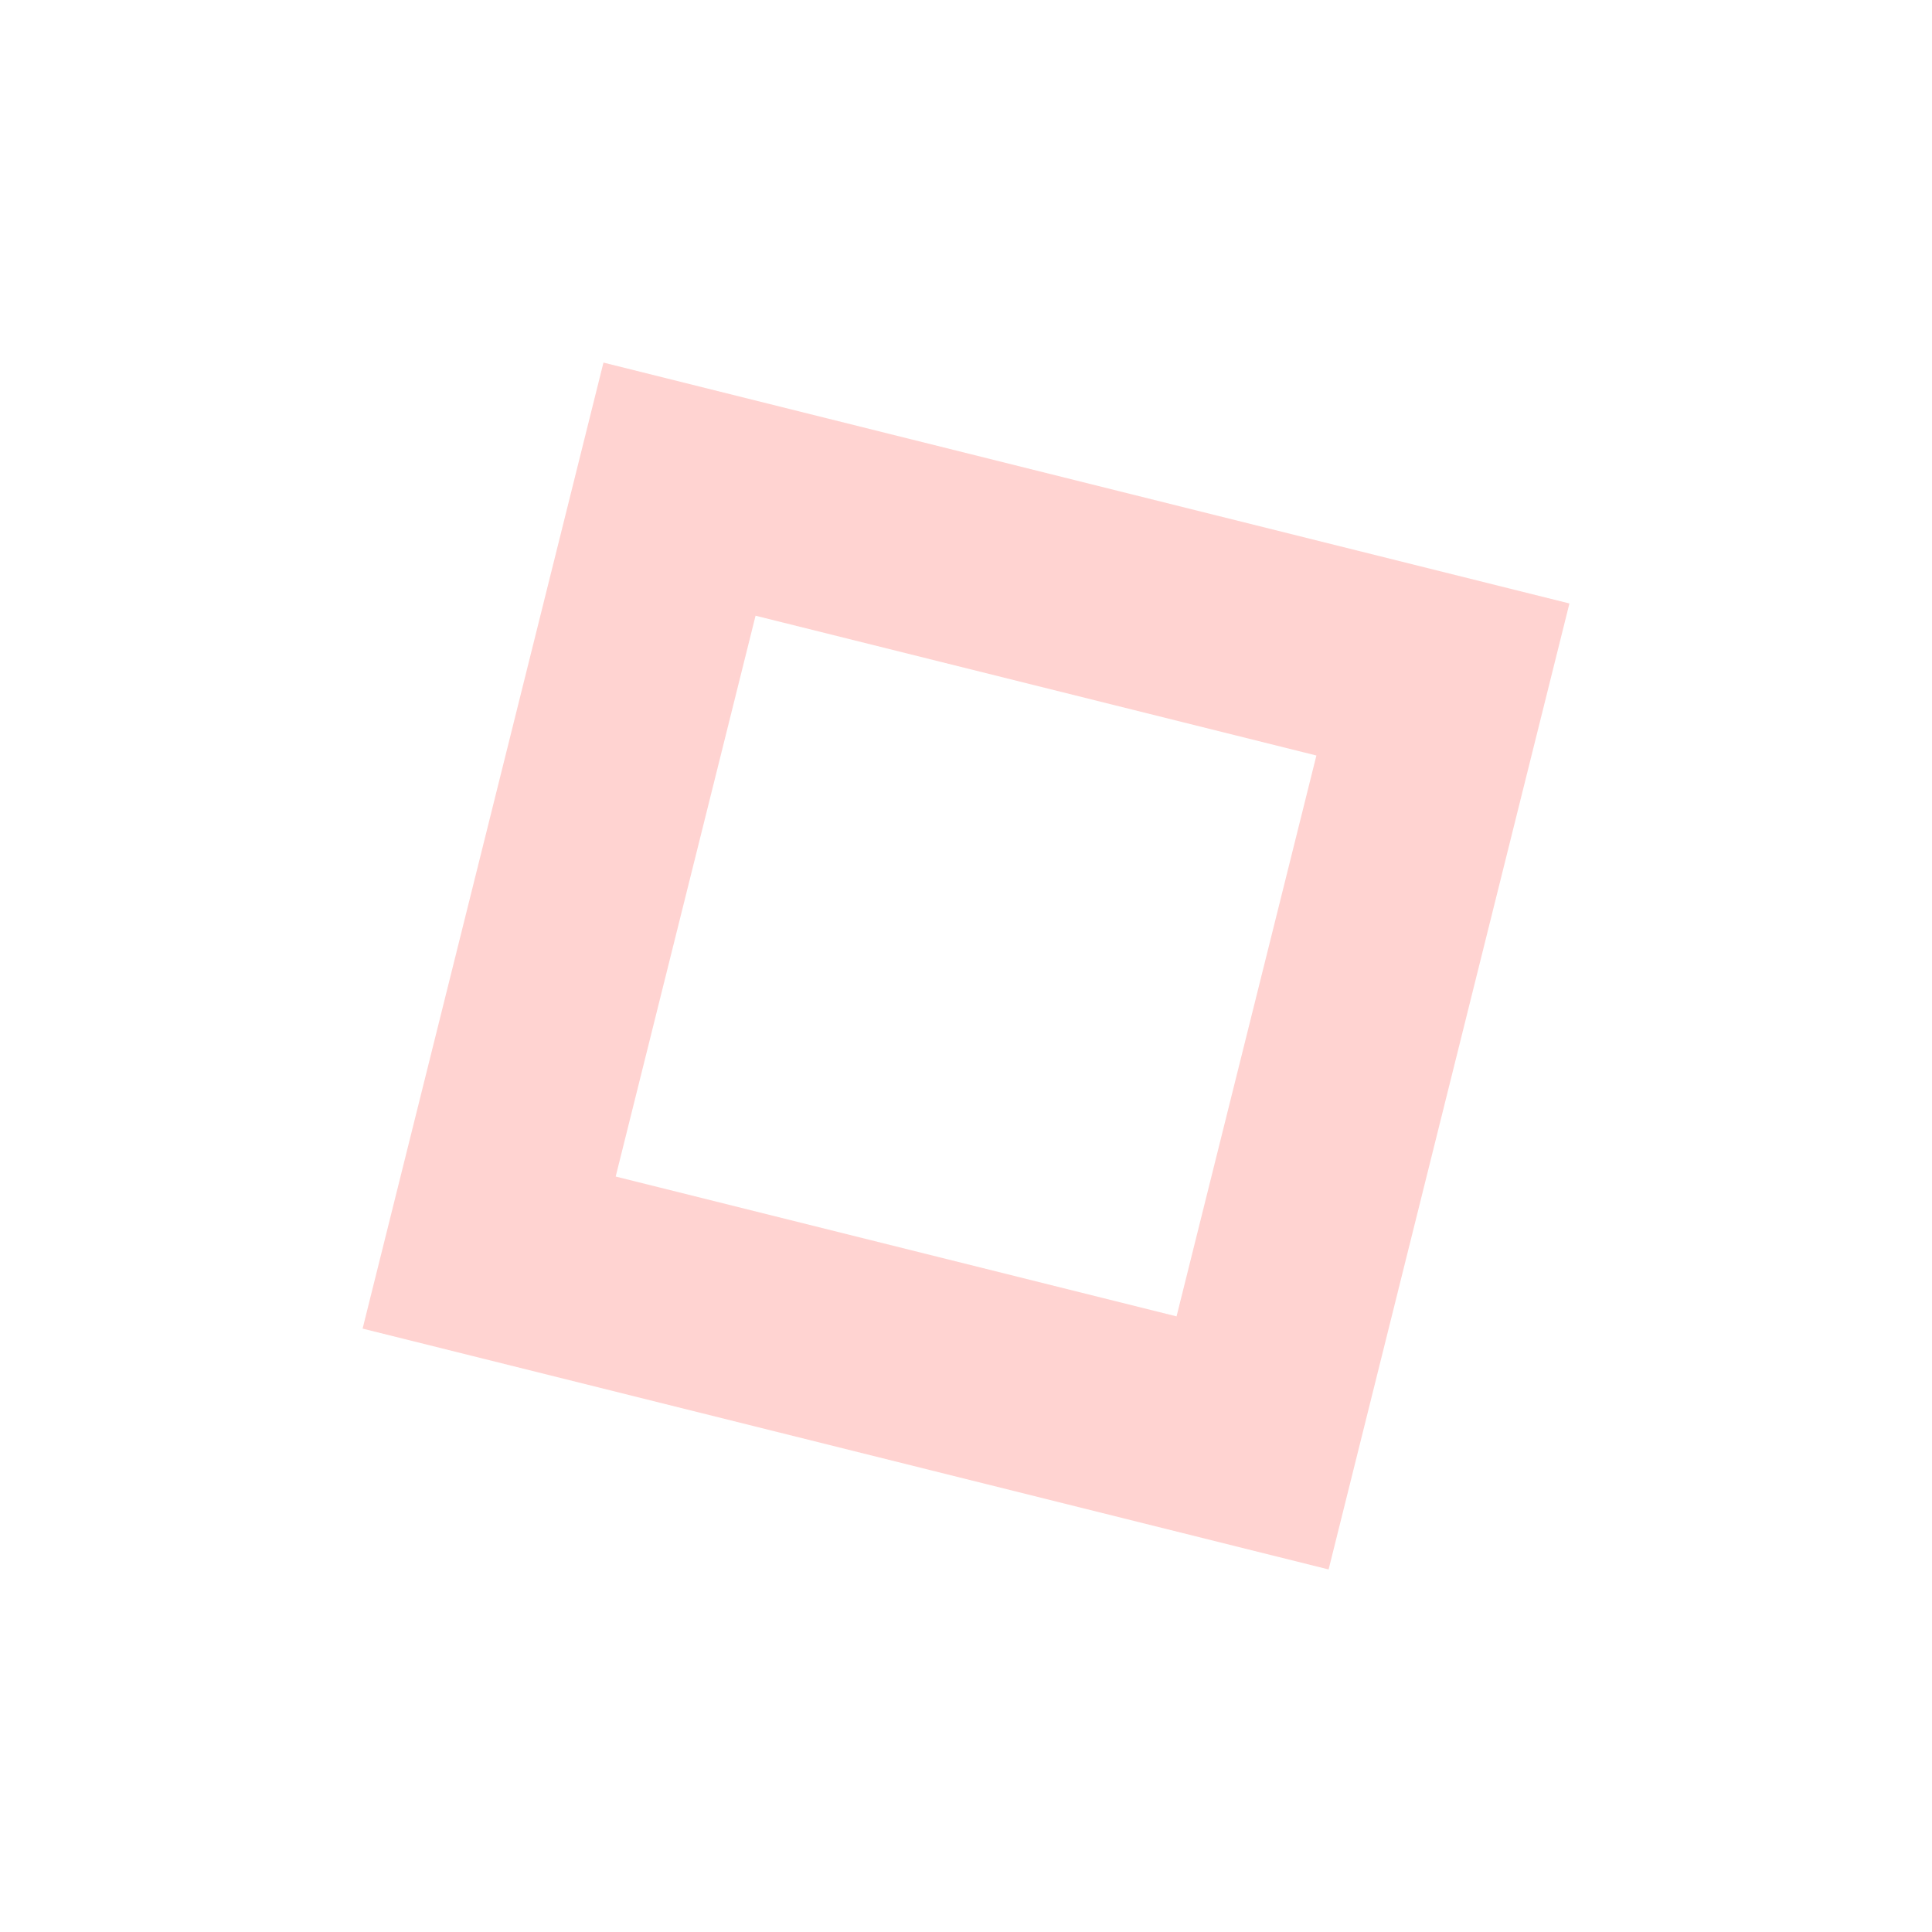 <svg xmlns="http://www.w3.org/2000/svg" width="35.054" height="35.054" viewBox="0 0 35.054 35.054">
    <g opacity="0.4">
        <g>
            <path fill="#fe928d"
                  d="M5501.025 1368.341l-12.773-12.773 12.773-12.773 12.772 12.773zm-7.416-12.773l7.416 7.416 7.416-7.416-7.416-7.415z"
                  transform="rotate(-31 346.867 10572.974) translate(5488.252 1342.795) translate(-5488.252 -1342.795)"/>
        </g>
    </g>
</svg>
